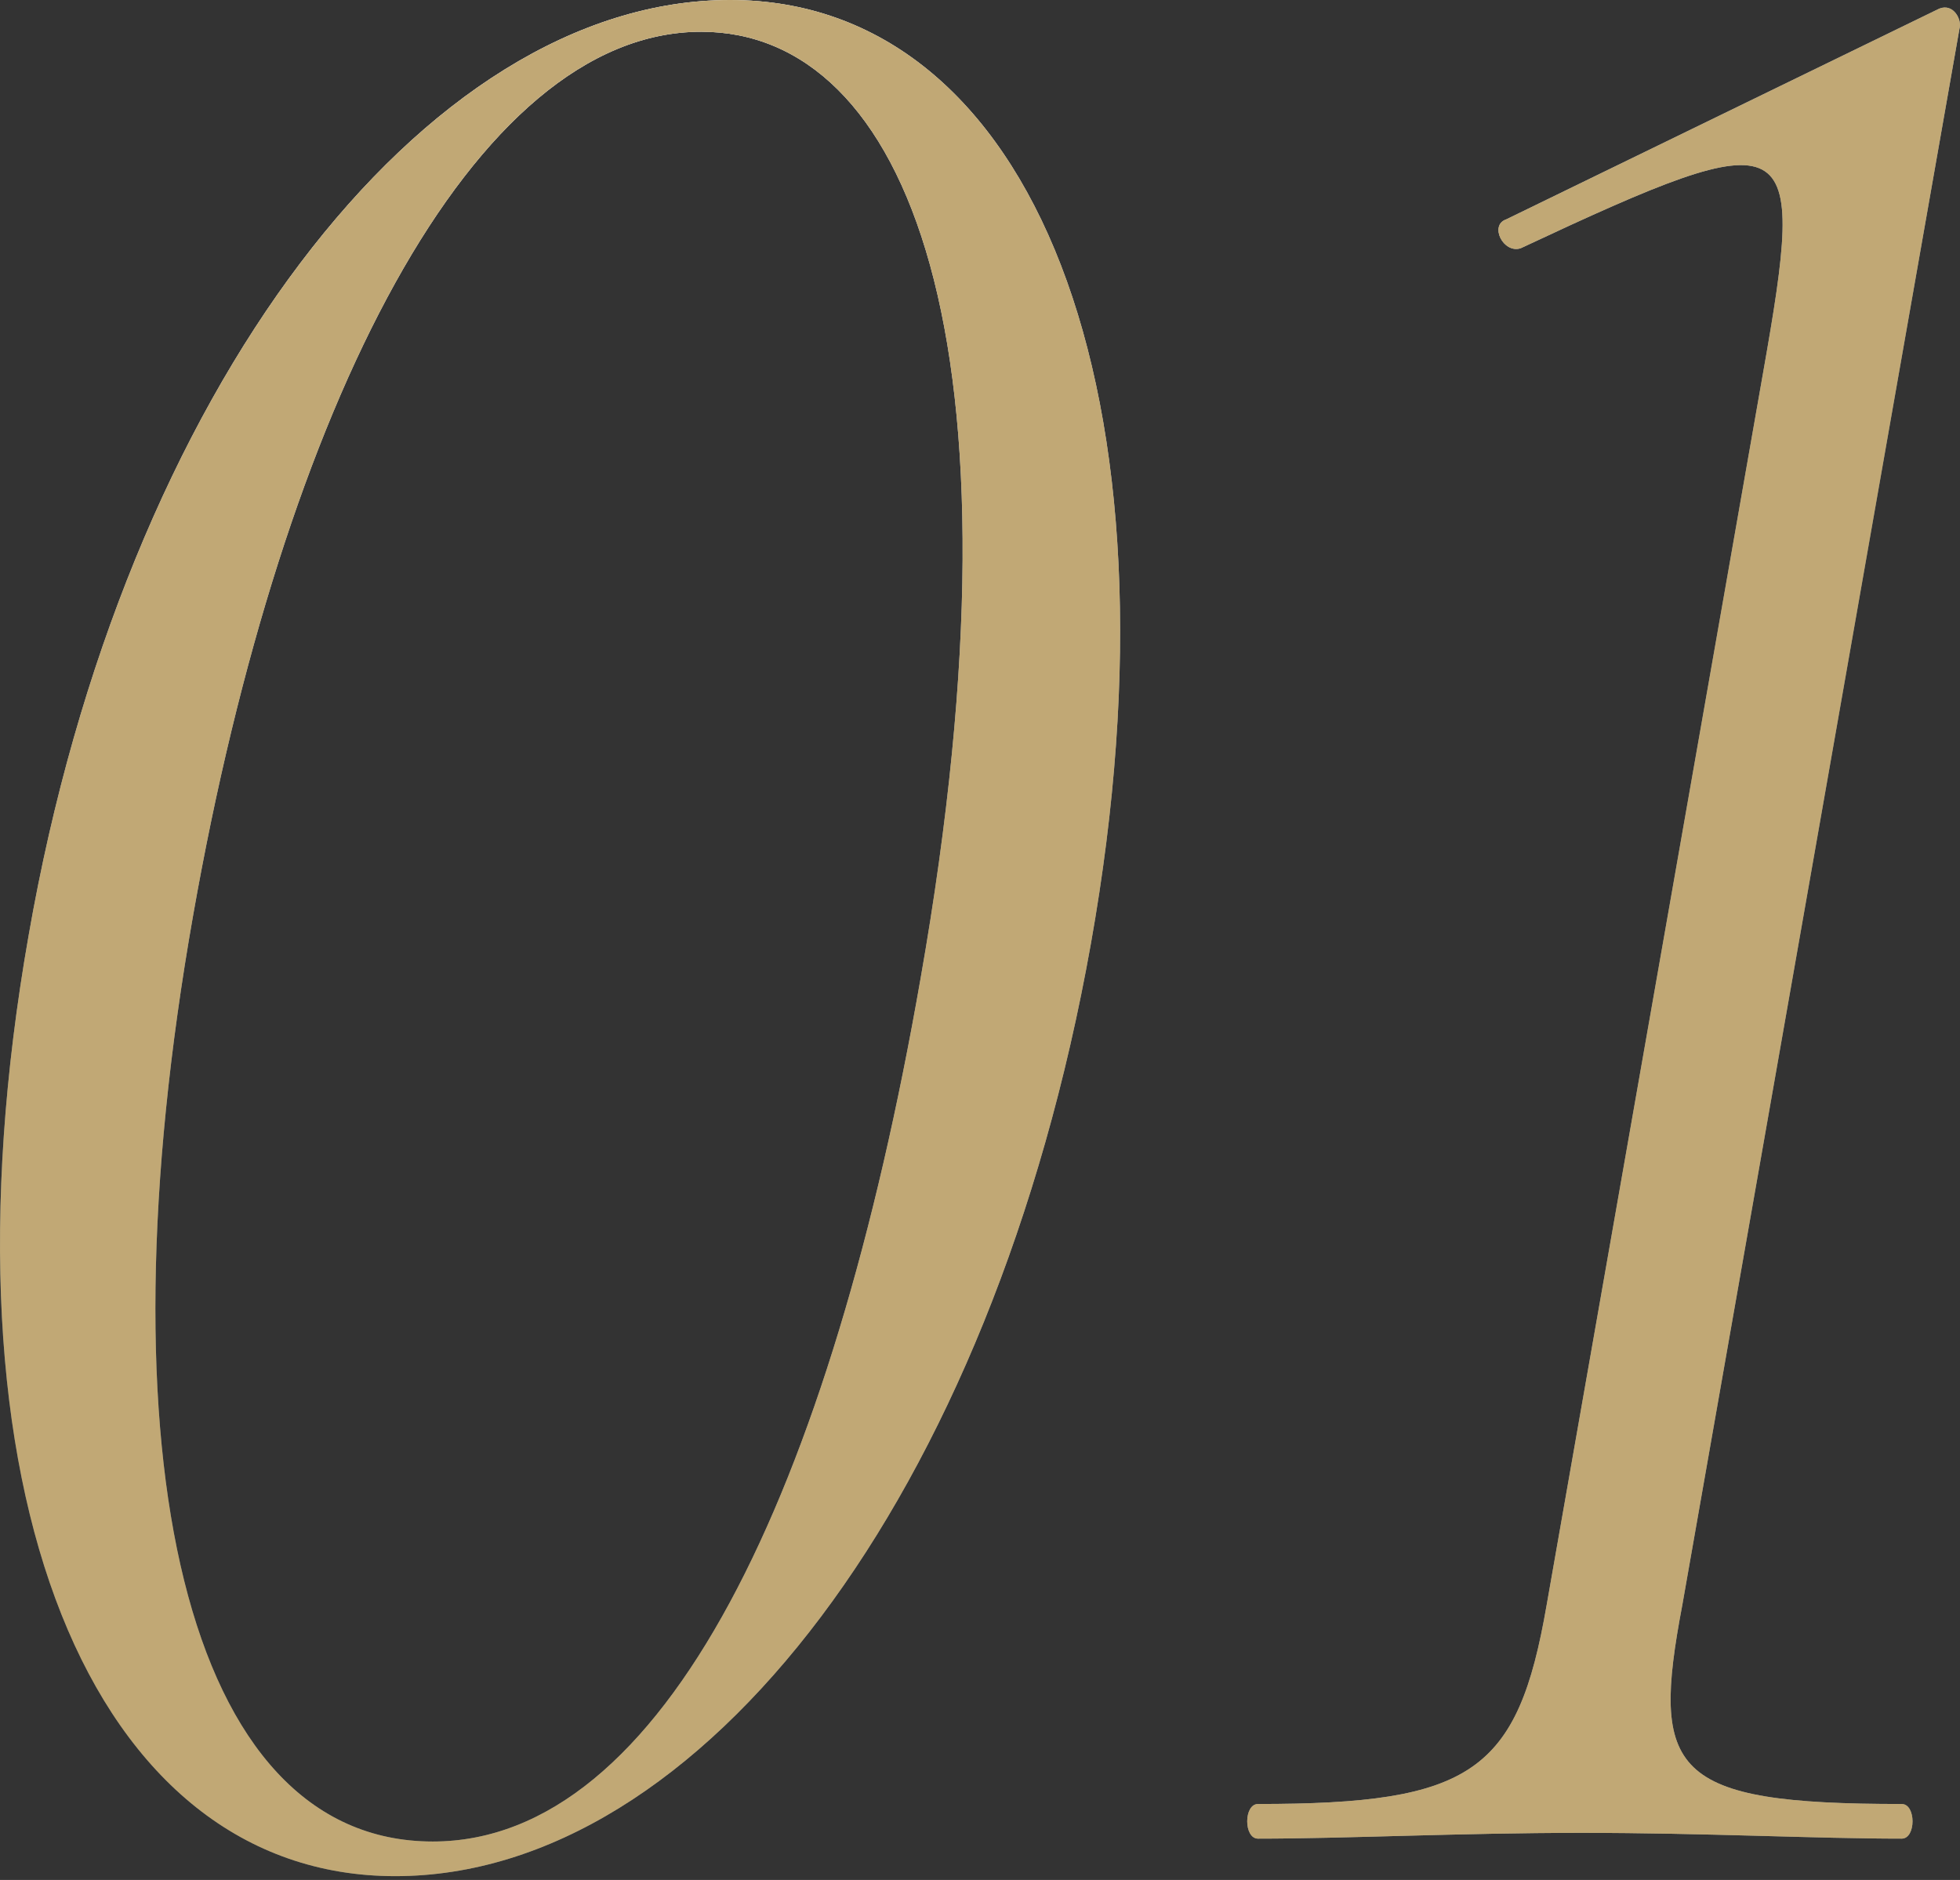 <?xml version="1.0" encoding="UTF-8"?> <svg xmlns="http://www.w3.org/2000/svg" width="147" height="141" viewBox="0 0 147 141" fill="none"><rect x="0" y="0" width="147" height="141" fill="#333333" stroke="none"/> <path d="M29.643 140.714C52.59 140.714 74.455 112.138 81.815 70.79C89.176 29.442 77.486 0 54.755 0C31.808 0 9.293 29.225 2.15 70.141C-5.211 111.922 6.912 140.714 29.643 140.714ZM32.457 138.116C13.84 138.116 7.345 109.108 14.489 68.625C21.2 30.524 35.488 2.381 52.59 2.381C67.96 2.381 77.486 25.328 69.043 73.388C62.332 111.922 49.776 138.116 32.457 138.116Z" fill="url(#paint0_linear_112_1883)"></path> <path d="M29.643 140.714C52.59 140.714 74.455 112.138 81.815 70.79C89.176 29.442 77.486 0 54.755 0C31.808 0 9.293 29.225 2.15 70.141C-5.211 111.922 6.912 140.714 29.643 140.714ZM32.457 138.116C13.84 138.116 7.345 109.108 14.489 68.625C21.2 30.524 35.488 2.381 52.59 2.381C67.96 2.381 77.486 25.328 69.043 73.388C62.332 111.922 49.776 138.116 32.457 138.116Z" fill="url(#paint1_linear_112_1883)" style="mix-blend-mode:overlay"></path> <path d="M29.643 140.714C52.59 140.714 74.455 112.138 81.815 70.79C89.176 29.442 77.486 0 54.755 0C31.808 0 9.293 29.225 2.15 70.141C-5.211 111.922 6.912 140.714 29.643 140.714ZM32.457 138.116C13.84 138.116 7.345 109.108 14.489 68.625C21.2 30.524 35.488 2.381 52.59 2.381C67.96 2.381 77.486 25.328 69.043 73.388C62.332 111.922 49.776 138.116 32.457 138.116Z" fill="#C1A875" style="mix-blend-mode:color"></path> <path d="M94.353 137.9C100.847 137.9 109.507 137.467 118.599 137.467C127.908 137.467 136.134 137.9 142.629 137.9C143.711 137.9 143.711 135.302 142.629 135.302C125.31 135.302 123.794 132.921 126.176 120.365L146.958 2.165C147.175 1.515 146.525 0.216 145.443 0.649L112.97 16.453C111.671 16.886 112.754 19.05 114.053 18.618C134.835 8.876 135.485 9.525 132.237 27.926L116.001 120.365C113.836 132.921 110.373 135.302 94.353 135.302C93.27 135.302 93.27 137.9 94.353 137.9Z" fill="url(#paint2_linear_112_1883)"></path> <path d="M94.353 137.9C100.847 137.9 109.507 137.467 118.599 137.467C127.908 137.467 136.134 137.9 142.629 137.9C143.711 137.9 143.711 135.302 142.629 135.302C125.31 135.302 123.794 132.921 126.176 120.365L146.958 2.165C147.175 1.515 146.525 0.216 145.443 0.649L112.97 16.453C111.671 16.886 112.754 19.05 114.053 18.618C134.835 8.876 135.485 9.525 132.237 27.926L116.001 120.365C113.836 132.921 110.373 135.302 94.353 135.302C93.27 135.302 93.27 137.9 94.353 137.9Z" fill="url(#paint3_linear_112_1883)" style="mix-blend-mode:overlay"></path> <path d="M94.353 137.9C100.847 137.9 109.507 137.467 118.599 137.467C127.908 137.467 136.134 137.9 142.629 137.9C143.711 137.9 143.711 135.302 142.629 135.302C125.31 135.302 123.794 132.921 126.176 120.365L146.958 2.165C147.175 1.515 146.525 0.216 145.443 0.649L112.97 16.453C111.671 16.886 112.754 19.05 114.053 18.618C134.835 8.876 135.485 9.525 132.237 27.926L116.001 120.365C113.836 132.921 110.373 135.302 94.353 135.302C93.27 135.302 93.27 137.9 94.353 137.9Z" fill="#C1A875" style="mix-blend-mode:color"></path> <defs> <linearGradient id="paint0_linear_112_1883" x1="1.07313e-06" y1="117.262" x2="303.846" y2="4.681" gradientUnits="userSpaceOnUse"> <stop stop-color="#576265"></stop> <stop offset="0.234" stop-color="#9EA1A1"></stop> <stop offset="0.457" stop-color="#848B8A"></stop> <stop offset="0.554" stop-color="#576265"></stop> <stop offset="0.823" stop-color="#576265"></stop> <stop offset="0.925" stop-color="#757A7B"></stop> <stop offset="1" stop-color="#576265"></stop> </linearGradient> <linearGradient id="paint1_linear_112_1883" x1="58.681" y1="70.357" x2="31.524" y2="-3.682" gradientUnits="userSpaceOnUse"> <stop stop-color="white" stop-opacity="0"></stop> <stop offset="1" stop-color="white"></stop> </linearGradient> <linearGradient id="paint2_linear_112_1883" x1="1.07313e-06" y1="117.262" x2="303.846" y2="4.681" gradientUnits="userSpaceOnUse"> <stop stop-color="#576265"></stop> <stop offset="0.234" stop-color="#9EA1A1"></stop> <stop offset="0.457" stop-color="#848B8A"></stop> <stop offset="0.554" stop-color="#576265"></stop> <stop offset="0.823" stop-color="#576265"></stop> <stop offset="0.925" stop-color="#757A7B"></stop> <stop offset="1" stop-color="#576265"></stop> </linearGradient> <linearGradient id="paint3_linear_112_1883" x1="58.681" y1="70.357" x2="31.524" y2="-3.682" gradientUnits="userSpaceOnUse"> <stop stop-color="white" stop-opacity="0"></stop> <stop offset="1" stop-color="white"></stop> </linearGradient> </defs> </svg> 